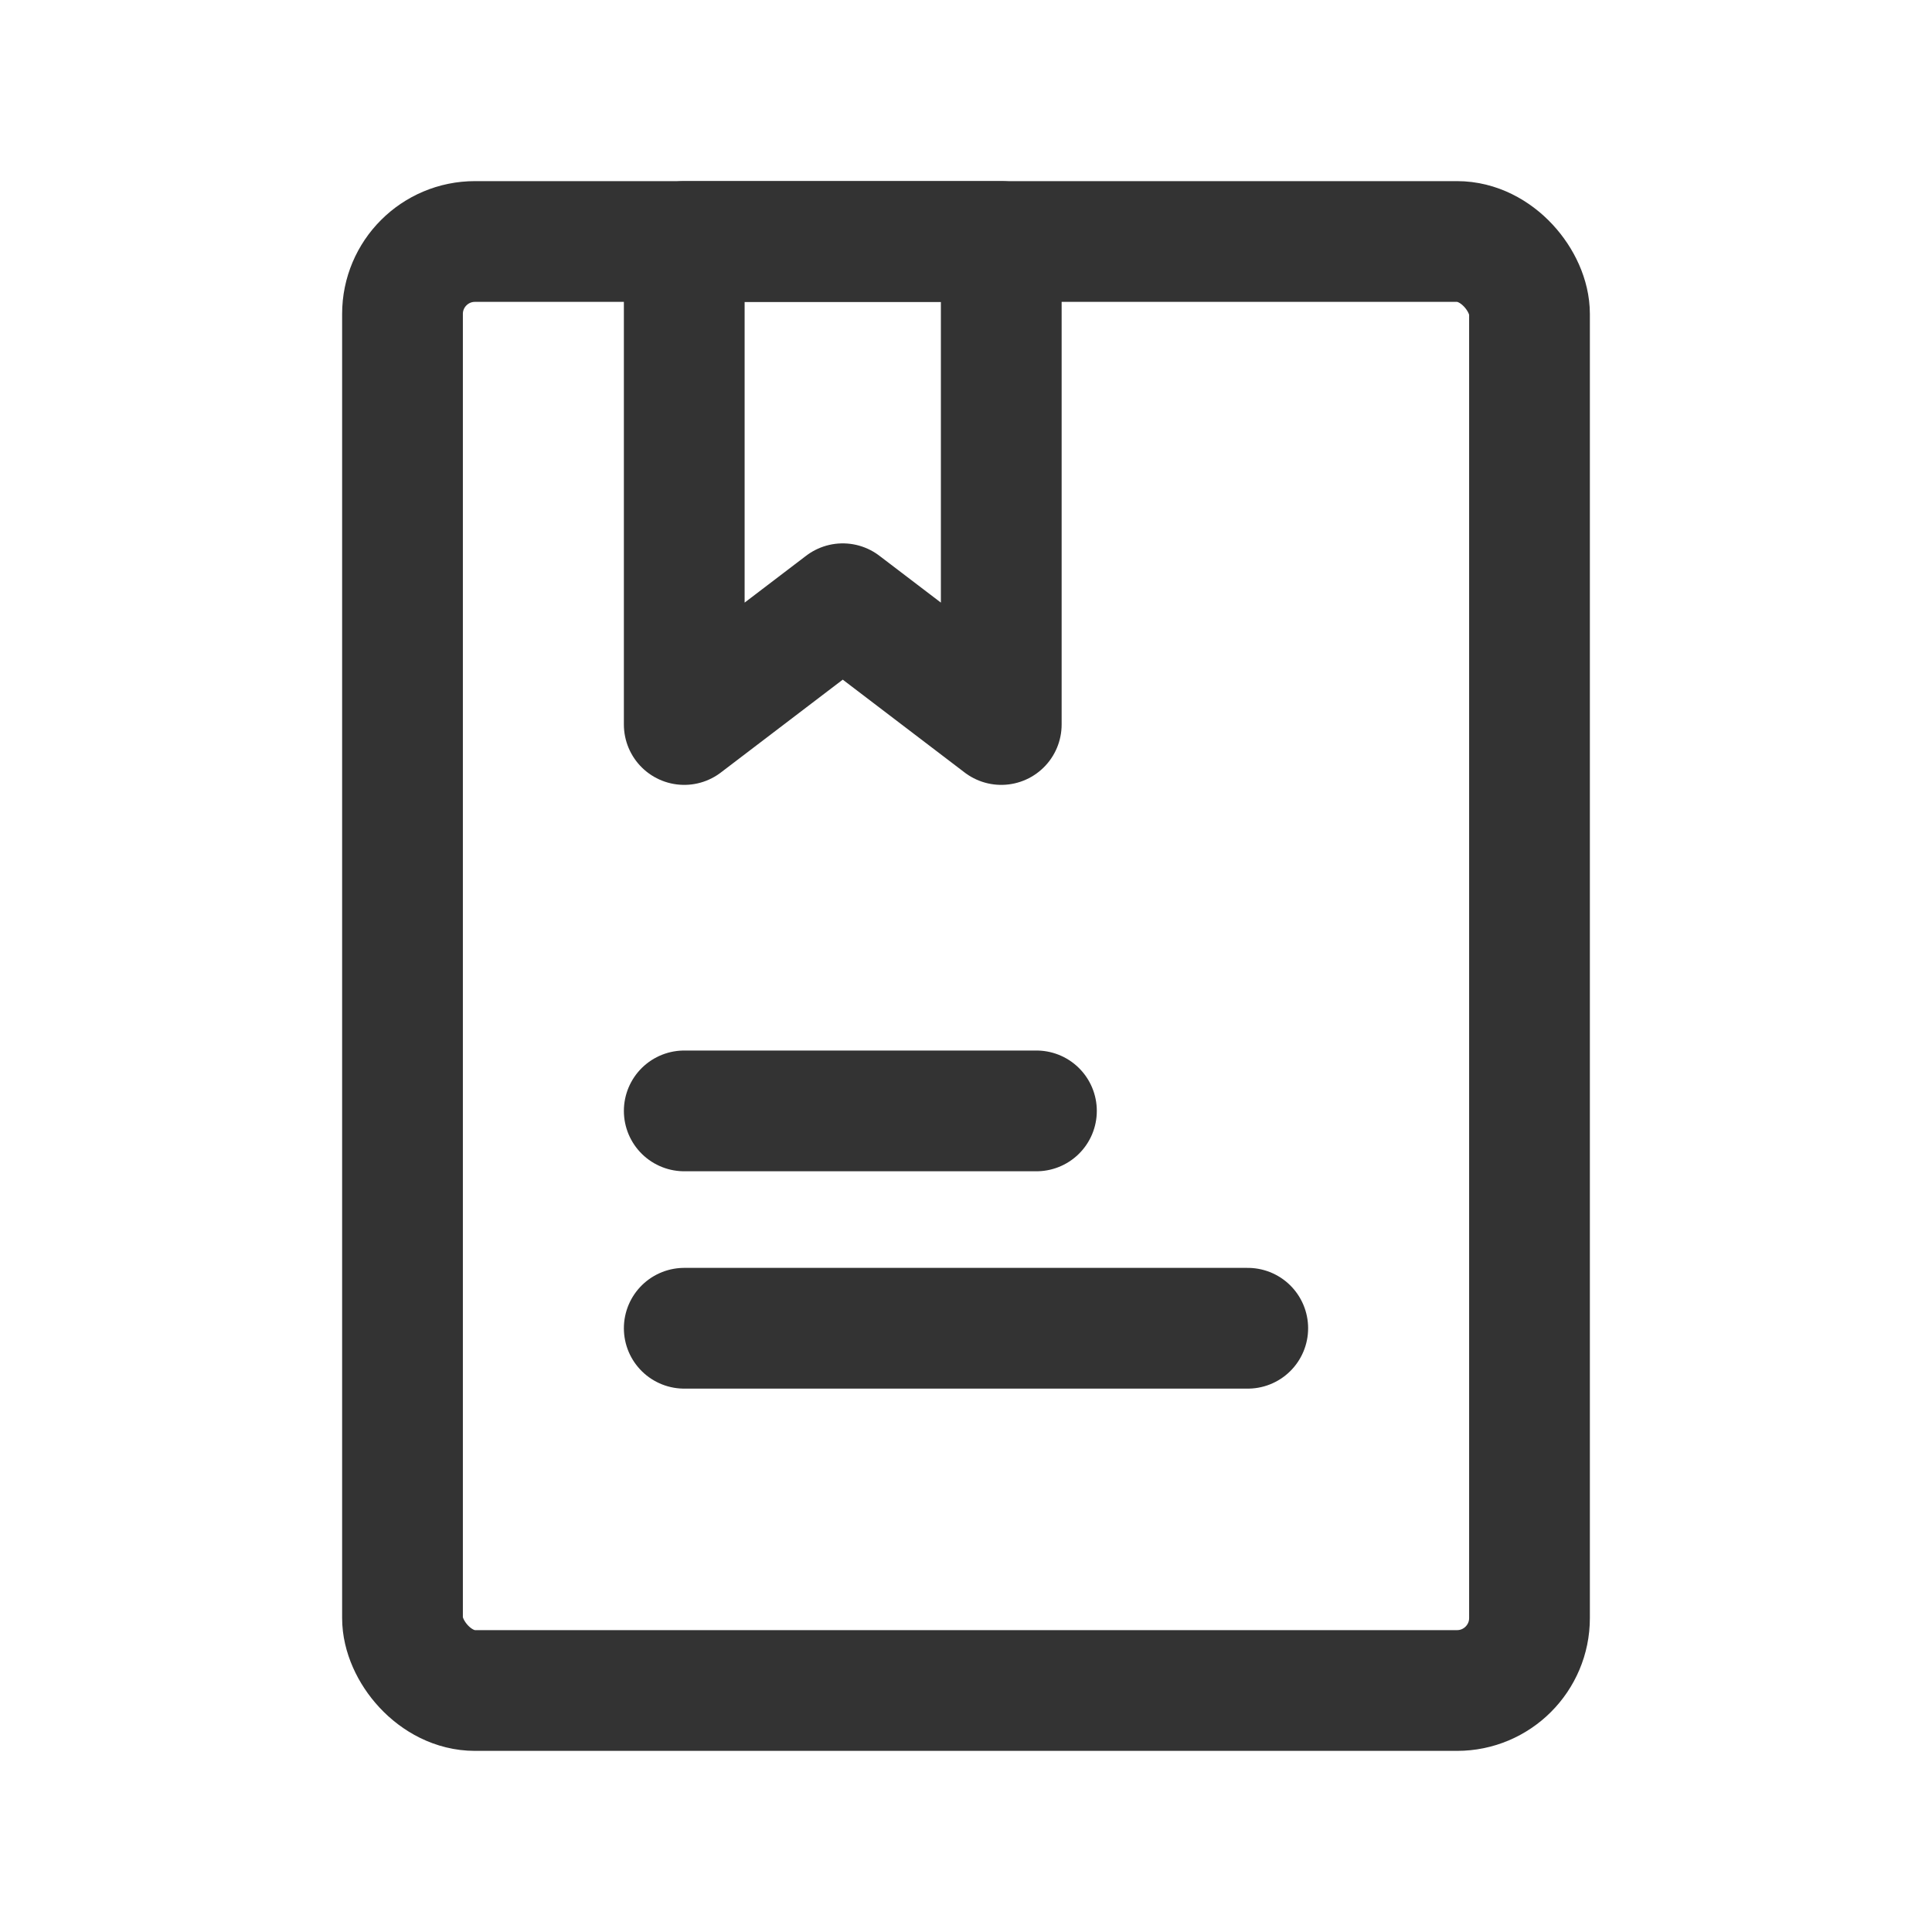 <?xml version="1.0" encoding="UTF-8"?>
<svg width="24px" height="24px" viewBox="0 0 24 24" version="1.1" xmlns="http://www.w3.org/2000/svg" xmlns:xlink="http://www.w3.org/1999/xlink">
    <title>账号备份</title>
    <g id="3️⃣小程序/APP" stroke="none" stroke-width="1" fill="none" fill-rule="evenodd">
        <g id="我的-非-vip" transform="translate(-220, -825)">
            <g id="编组-3" transform="translate(-1, 334)">
                <g id="编组-54" transform="translate(11, 310)">
                    <g id="编组-11备份-2" transform="translate(20, 181)">
                        <g id="圈子备份" transform="translate(174, 0)">
                            <g id="账号备份" transform="translate(16, 0)">
                                <rect id="Rectangle-3-Copy-5" fill="#D8D8D8" opacity="0" x="0" y="0" width="24" height="24"></rect>
                                <g id="编组" transform="translate(5, 3)" stroke="#333333" stroke-linecap="round" stroke-width="1.5">
                                    <rect id="矩形" stroke-linejoin="round" x="0" y="0" width="14" height="18" rx="0.9"></rect>
                                    <polygon id="路径" stroke-linejoin="round" points="3.5 0 7.438 0 7.438 6 5.469 4.5 3.5 6"></polygon>
                                    <line x1="3.5" y1="10.8" x2="7.875" y2="10.8" id="路径"></line>
                                    <line x1="3.5" y1="13.5" x2="10.5" y2="13.5" id="路径"></line>
                                </g>
                            </g>
                        </g>
                    </g>
                </g>
            </g>
        </g>
    </g>
</svg>